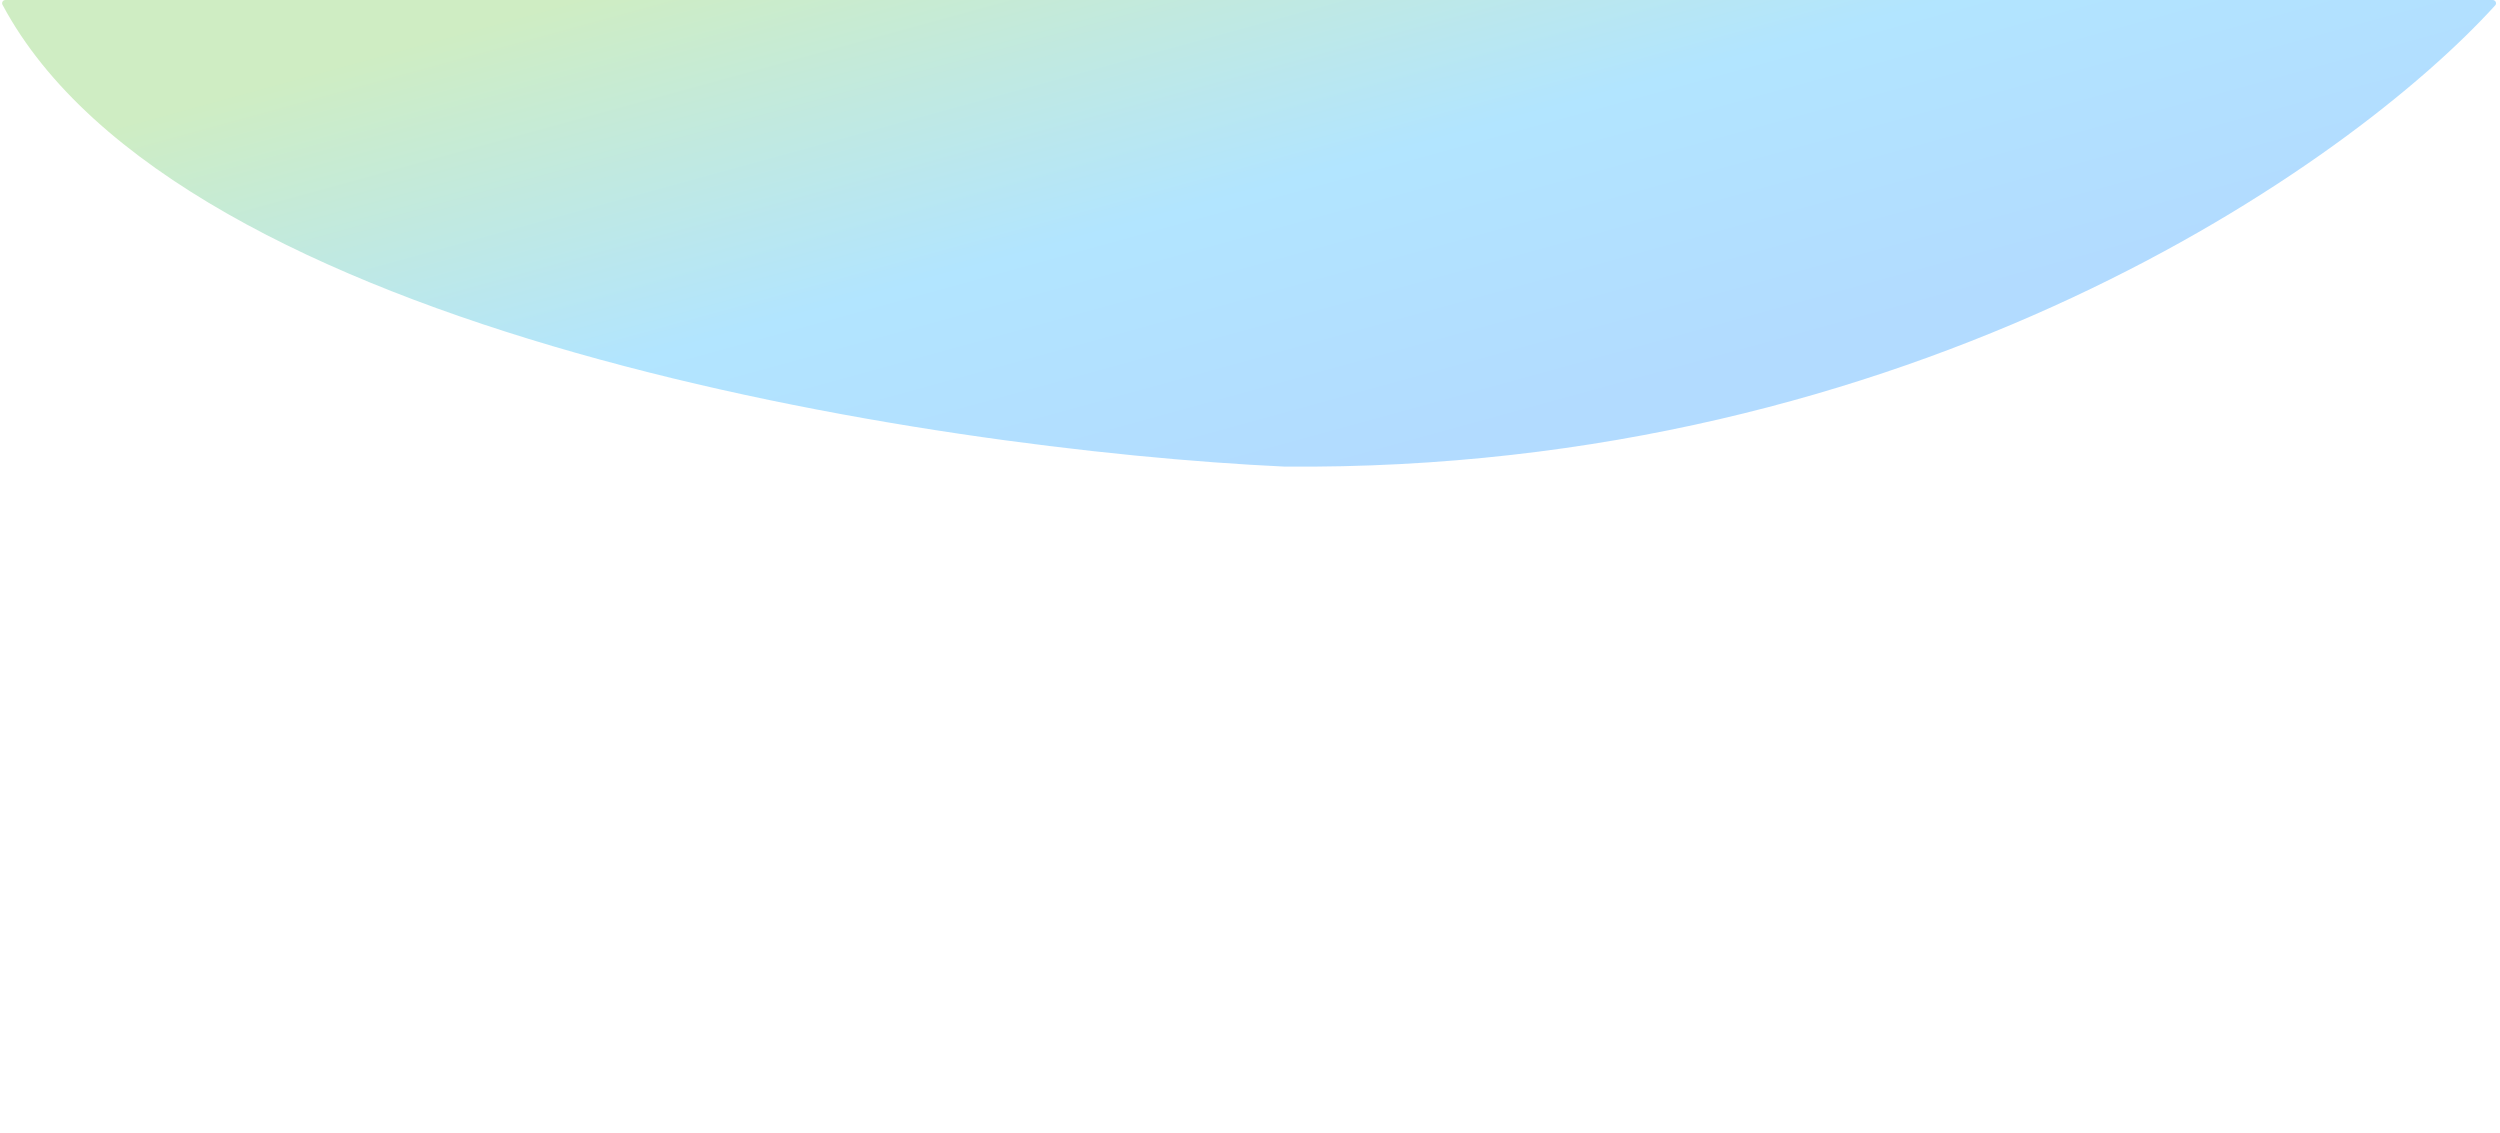 <svg width="750" height="340" viewBox="0 0 750 340" fill="none" xmlns="http://www.w3.org/2000/svg">
<g filter="url(#filter0_f_13024_68095)">
<path d="M747.779 0H1.639C0.89 0 0.403 0.782 0.756 1.442C53.557 100.259 278.77 134.976 385.274 139.977C574.233 141.68 705.095 49.474 748.559 1.607C749.138 0.969 748.641 0 747.779 0Z" fill="url(#paint0_linear_13024_68095)" fill-opacity="0.3"/>
</g>
<defs>
<filter id="filter0_f_13024_68095" x="-199.361" y="-200" width="1148.17" height="540" filterUnits="userSpaceOnUse" color-interpolation-filters="sRGB">
<feFlood flood-opacity="0" result="BackgroundImageFix"/>
<feBlend mode="normal" in="SourceGraphic" in2="BackgroundImageFix" result="shape"/>
<feGaussianBlur stdDeviation="100" result="effect1_foregroundBlur_13024_68095"/>
</filter>
<linearGradient id="paint0_linear_13024_68095" x1="-0.018" y1="47.182" x2="53.768" y2="242.859" gradientUnits="userSpaceOnUse">
<stop stop-color="#60C538"/>
<stop offset="0.535" stop-color="#00AAFF"/>
<stop offset="1" stop-color="#0187FF"/>
</linearGradient>
</defs>
</svg>
